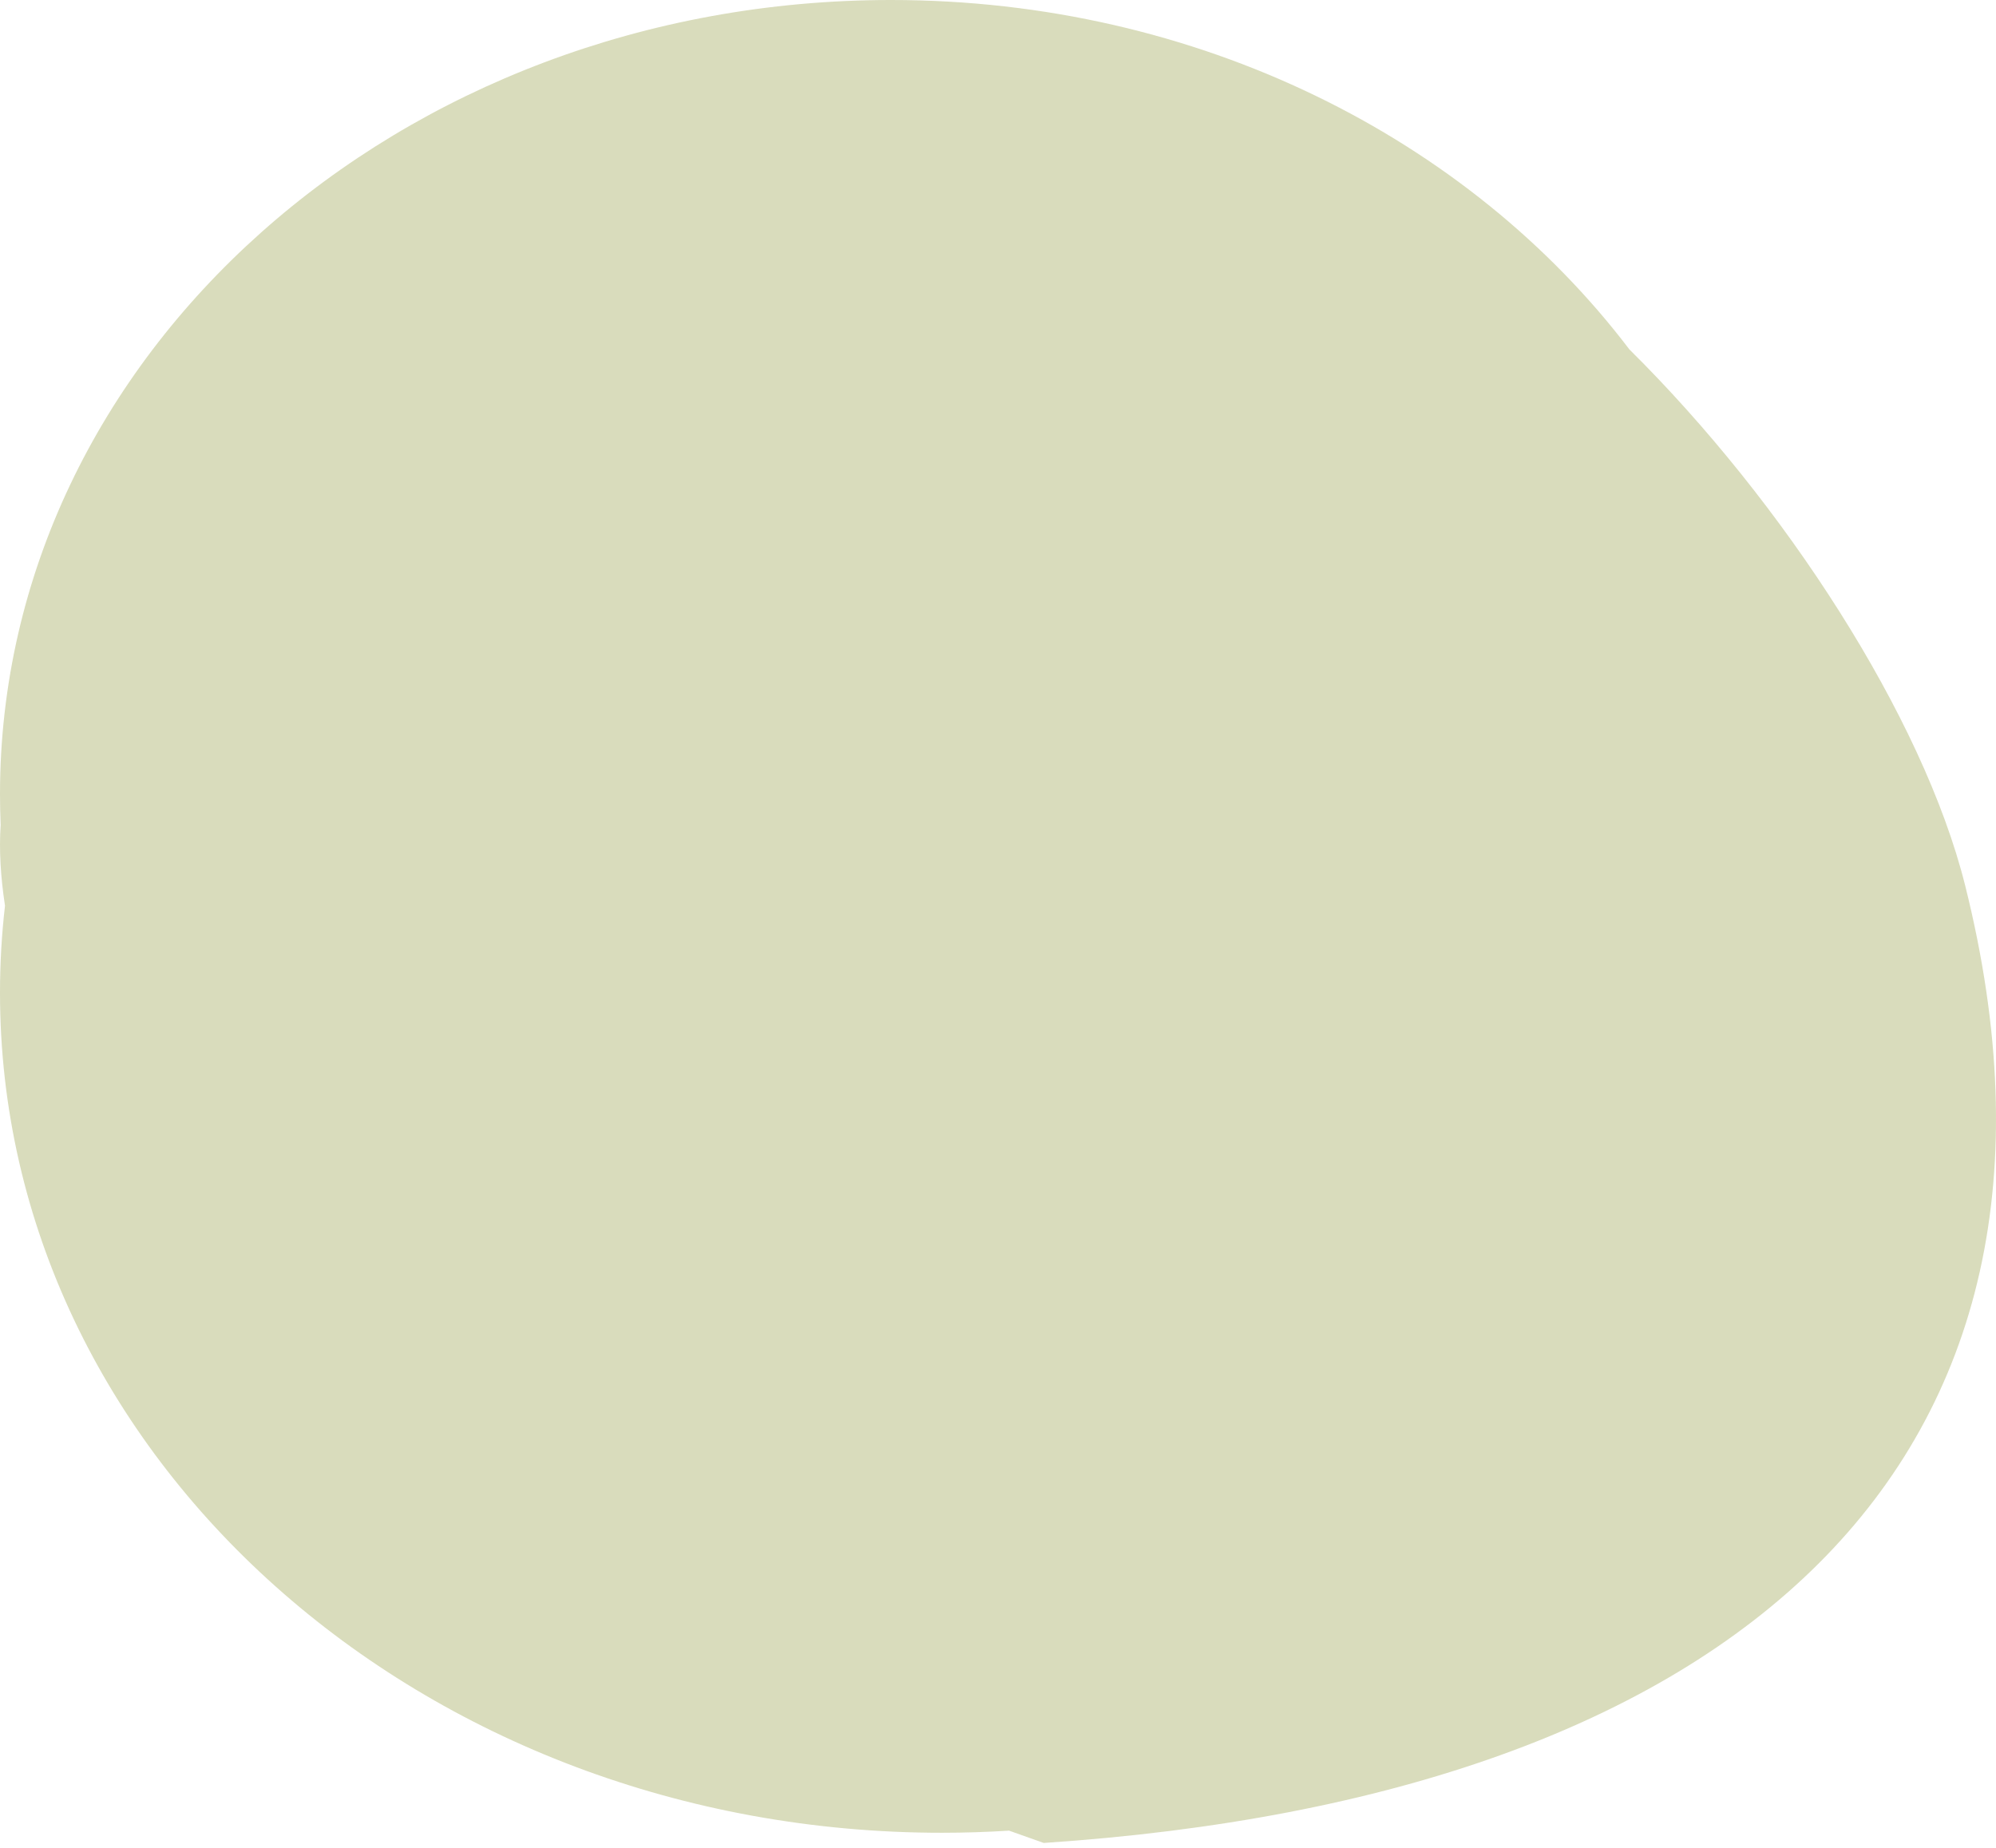 <svg width="338" height="313" viewBox="0 0 338 313" fill="none" xmlns="http://www.w3.org/2000/svg">
<path d="M150.893 0C202.918 0 248.794 23.472 275.922 59.184C302.173 85.158 325.642 121.473 332.768 149.934C357.263 247.771 294.165 304.328 176.743 312.133C174.774 311.447 172.818 310.751 170.876 310.049C167.123 310.284 163.335 310.408 159.516 310.408C71.418 310.408 0 246.711 0 168.138C2.34099e-06 163.159 0.287 158.241 0.847 153.395C0.1 148.519 -0.171 143.92 0.11 139.71C0.037 137.985 0 136.251 0 134.51C0 60.222 67.557 0 150.893 0Z" fill="#A1A958" fill-opacity="0.4"/>
</svg>
